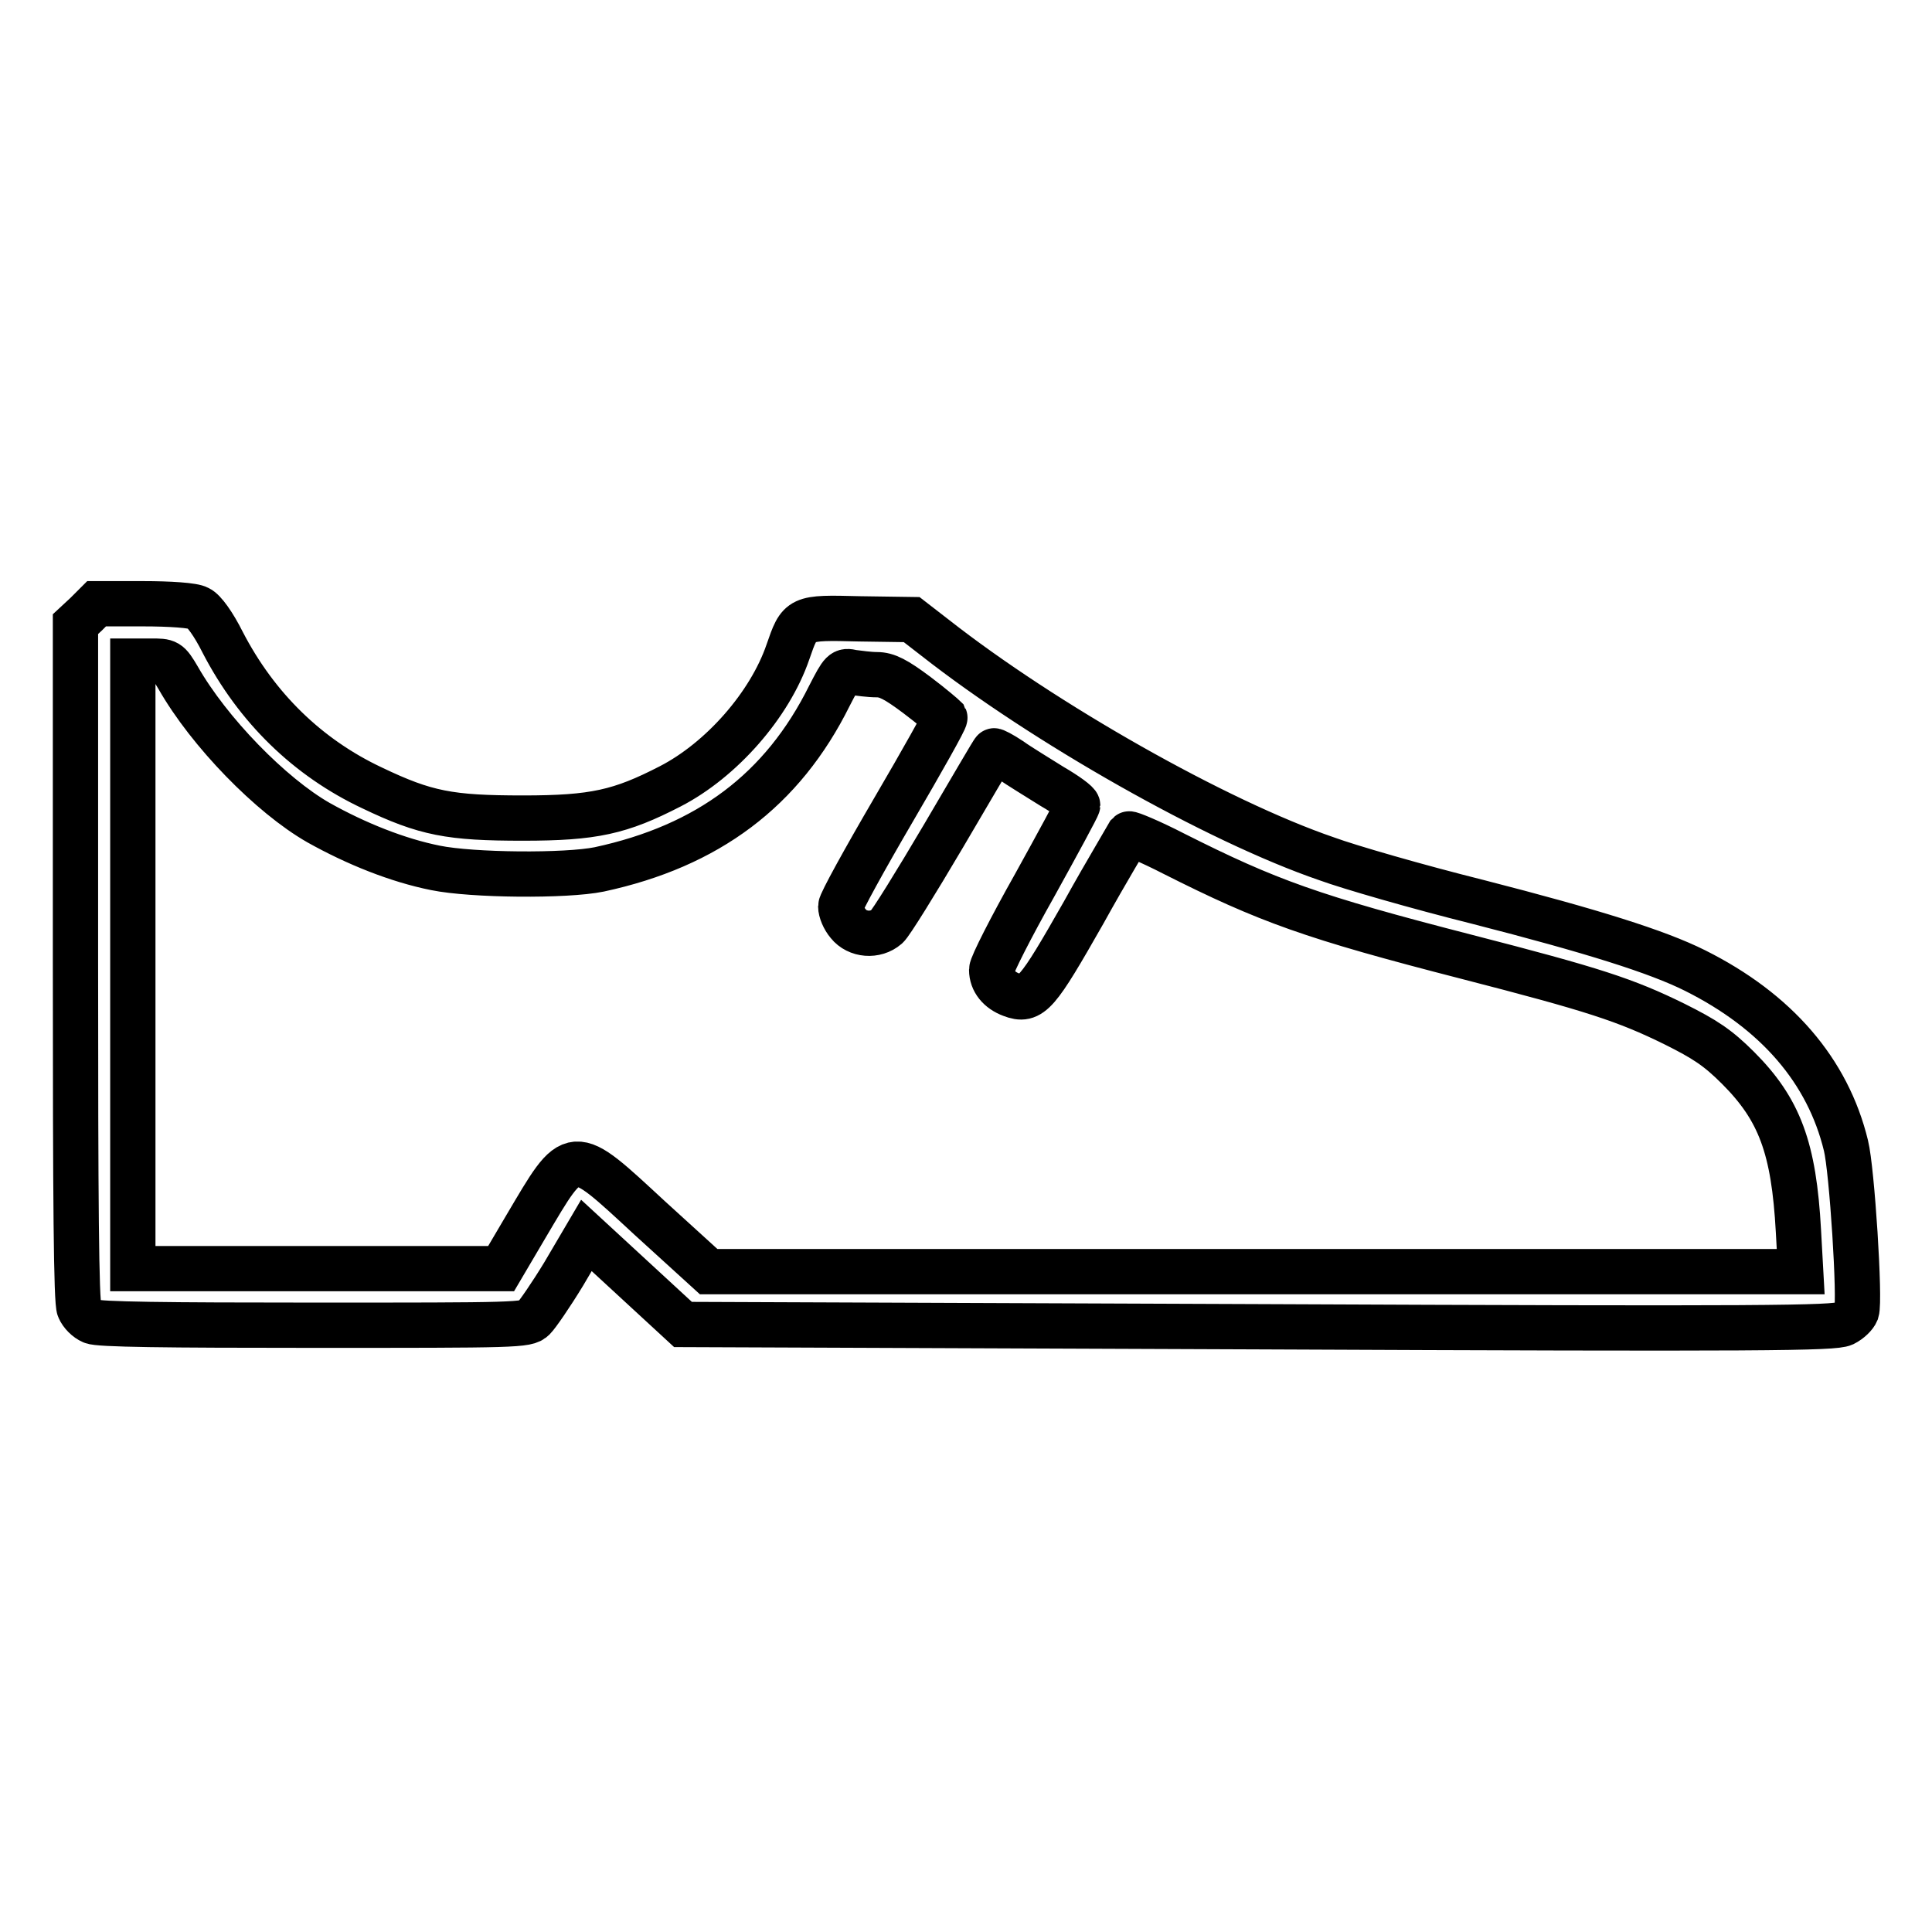 <?xml version="1.0" encoding="utf-8"?>
<!-- Svg Vector Icons : http://www.onlinewebfonts.com/icon -->
<!DOCTYPE svg PUBLIC "-//W3C//DTD SVG 1.1//EN" "http://www.w3.org/Graphics/SVG/1.1/DTD/svg11.dtd">
<svg version="1.1" xmlns="http://www.w3.org/2000/svg" xmlns:xlink="http://www.w3.org/1999/xlink" x="0px" y="0px" viewBox="0 0 256 256" enable-background="new 0 0 256 256" xml:space="preserve">
<g><g><g><path stroke-width="6" fill-opacity="0" stroke="#000000"  d="M11.4,81.4L10,82.7v44.8c0,31.8,0.1,45.1,0.5,45.9c0.3,0.7,1,1.4,1.7,1.7c0.8,0.4,9.7,0.5,29.4,0.5c26.9,0,28.2,0,29.1-0.9c0.5-0.5,2.3-3.1,4-5.9l3-5.1l6.4,5.9l6.4,5.9l76.2,0.3c67.6,0.3,76.3,0.2,77.6-0.4c0.8-0.4,1.5-1.1,1.7-1.6c0.5-1.5-0.6-18.8-1.4-22c-2.4-9.9-9.2-17.8-20-23.2c-5-2.5-13.6-5.2-28.8-9.1c-8-2-17-4.6-20-5.7c-14.6-5-37.5-18-51.9-29.3l-3.1-2.4l-6.9-0.1c-8-0.2-7.9-0.2-9.5,4.4c-2.4,7-8.8,14.3-15.6,17.8c-6.6,3.4-10.1,4.2-19.5,4.2c-9.7,0-12.9-0.6-20-4c-8.5-4-15.3-10.6-19.8-19.3c-1.2-2.4-2.5-4.2-3.2-4.5C25.7,80.2,22.4,80,19,80h-6.2L11.4,81.4z M23.6,89.8c4.1,7.2,12.3,15.6,18.6,19.2c5,2.8,10.5,5,15.5,6c4.9,1,17.3,1.1,21.7,0.2c14.4-3.1,24.3-10.5,30.5-23c1.7-3.3,1.8-3.4,3.1-3.1c0.8,0.1,2.2,0.3,3.2,0.3c1.3,0,2.5,0.6,5.3,2.7c2,1.5,3.6,2.9,3.7,3c0.1,0.2-3,5.7-6.8,12.2c-3.8,6.5-7,12.3-7,12.8c0,0.6,0.4,1.6,1,2.3c1.2,1.5,3.6,1.7,5.1,0.4c0.5-0.4,3.9-5.9,7.5-12c3.6-6.1,6.6-11.3,6.7-11.3c0-0.1,1,0.4,2.2,1.2c1.1,0.8,3.6,2.3,5.5,3.5c1.9,1.1,3.4,2.2,3.4,2.5c0,0.2-2.6,5-5.7,10.6c-3.1,5.5-5.7,10.6-5.7,11.2c0,1.5,1,2.7,2.6,3.3c2.6,1,3.4,0,9.6-10.9c3.1-5.6,5.9-10.2,6-10.4c0.1-0.1,2.8,1,5.9,2.6c12.5,6.3,18.3,8.4,38.9,13.7c16.7,4.3,21,5.7,27.5,8.9c4,2,5.7,3.1,8.4,5.8c5.5,5.5,7.4,10.6,8,21.6l0.3,5.4h-72.3H93.9l-7.8-7.1c-10.5-9.7-10-9.7-16.4,1.1l-3.3,5.6H42H17.6v-40.2V87.6H20C22.2,87.6,22.3,87.6,23.6,89.8z"/></g></g></g>
</svg>